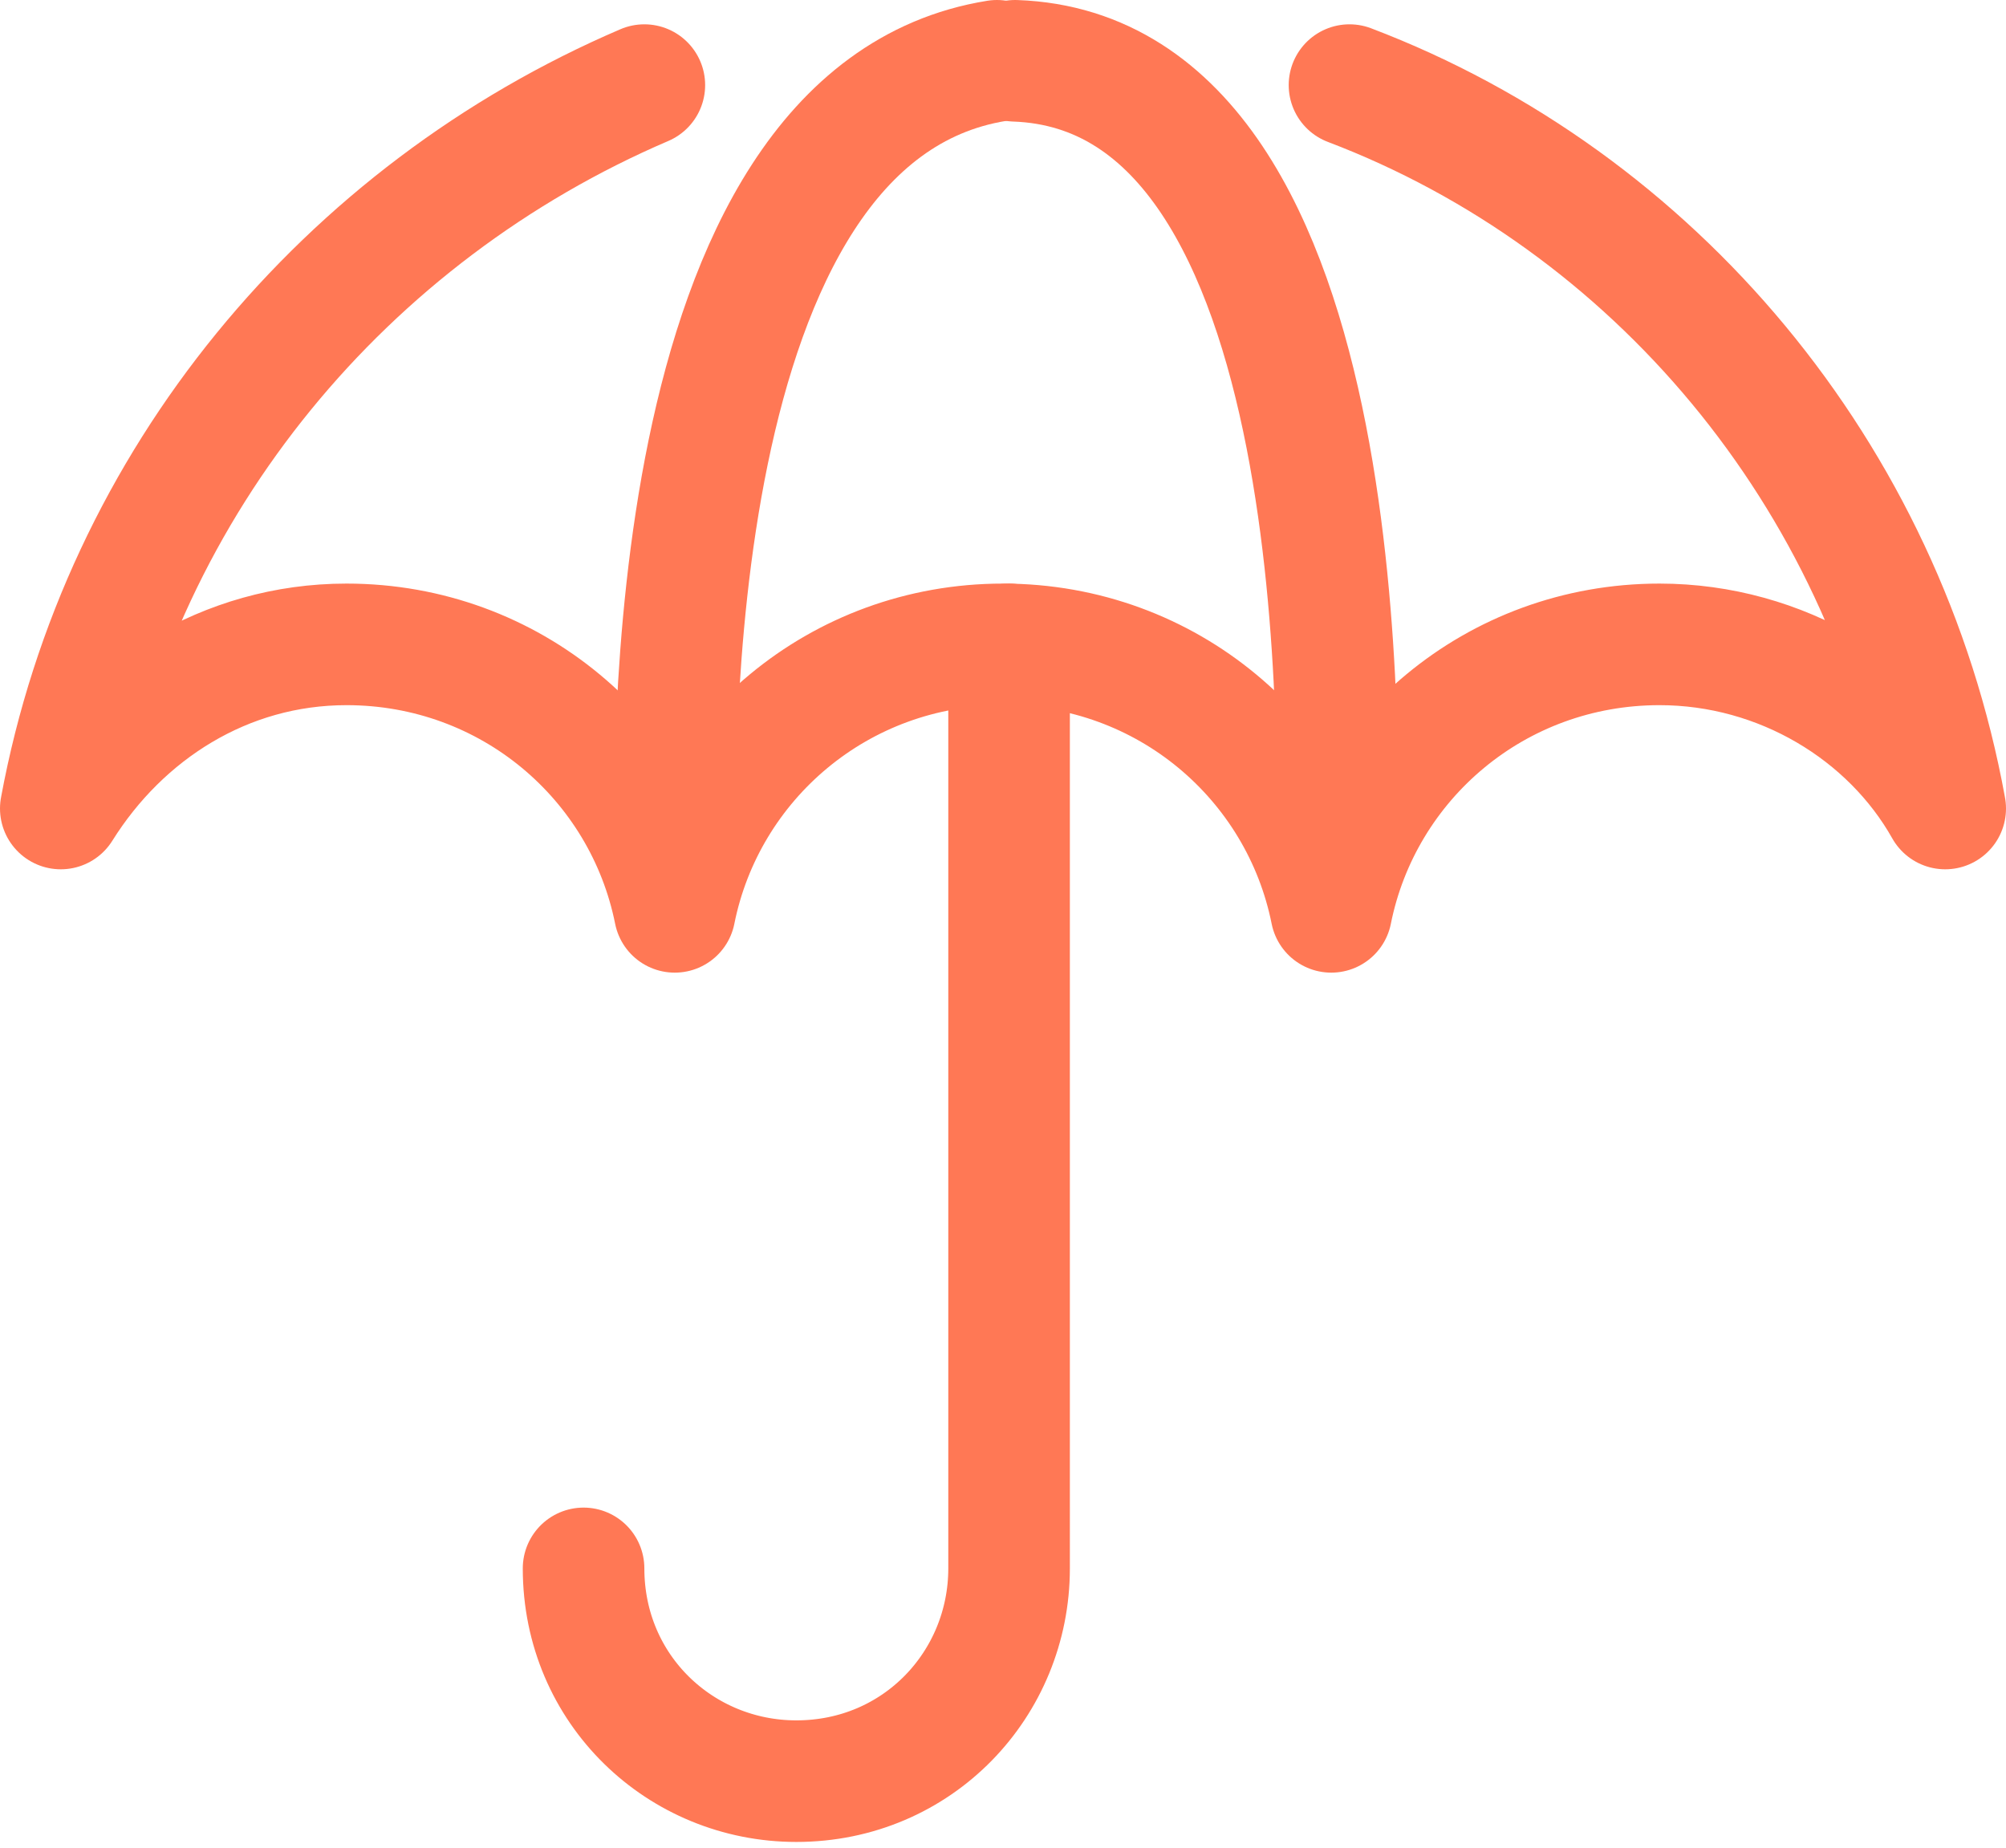 <?xml version="1.0" encoding="utf-8"?>
<!-- Generator: Adobe Illustrator 22.1.0, SVG Export Plug-In . SVG Version: 6.00 Build 0)  -->
<svg version="1.1" id="Слой_1" xmlns="http://www.w3.org/2000/svg" xmlns:xlink="http://www.w3.org/1999/xlink" x="0px" y="0px"
	 viewBox="0 0 33 30.4" style="enable-background:new 0 0 33 30.4;" xml:space="preserve">
<style type="text/css">
	.st0{fill:none;stroke:#FF7855;stroke-width:2;stroke-linecap:round;stroke-linejoin:round;stroke-miterlimit:10;}
	.st1{display:none;fill:#FFEFE4;}
</style>
<path class="st0" d="M9.6,25.8c0,2,1.6,3.5,3.5,3.5c2,0,3.5-1.6,3.5-3.5V10.6"/>
<path class="st1" d="M10.6,1.4C5.7,3.5,2,7.9,1,13.3c1-1.6,2.7-2.7,4.7-2.7c2.7,0,4.9,1.9,5.4,4.4c0.5-2.5,2.7-4.4,5.4-4.4
	c2.7,0,4.9,1.9,5.4,4.4c0.5-2.5,2.7-4.4,5.4-4.4c2,0,3.8,1.1,4.7,2.7c-1-5.5-4.8-10-9.8-11.9"/>
<path class="st0" d="M10.6,1.4C5.7,3.5,2,7.9,1,13.3c1-1.6,2.7-2.7,4.7-2.7c2.7,0,4.9,1.9,5.4,4.4c0.5-2.5,2.7-4.4,5.4-4.4
	c2.7,0,4.9,1.9,5.4,4.4c0.5-2.5,2.7-4.4,5.4-4.4c2,0,3.8,1.1,4.7,2.7c-1-5.5-4.8-10-9.8-11.9"/>
<path class="st0" d="M22,14.4c0-1.6,0.4-13.2-5.3-13.4"/>
<path class="st0" d="M11.1,14.4c0-1.6-0.3-12.5,5.3-13.4"/>
</svg>
